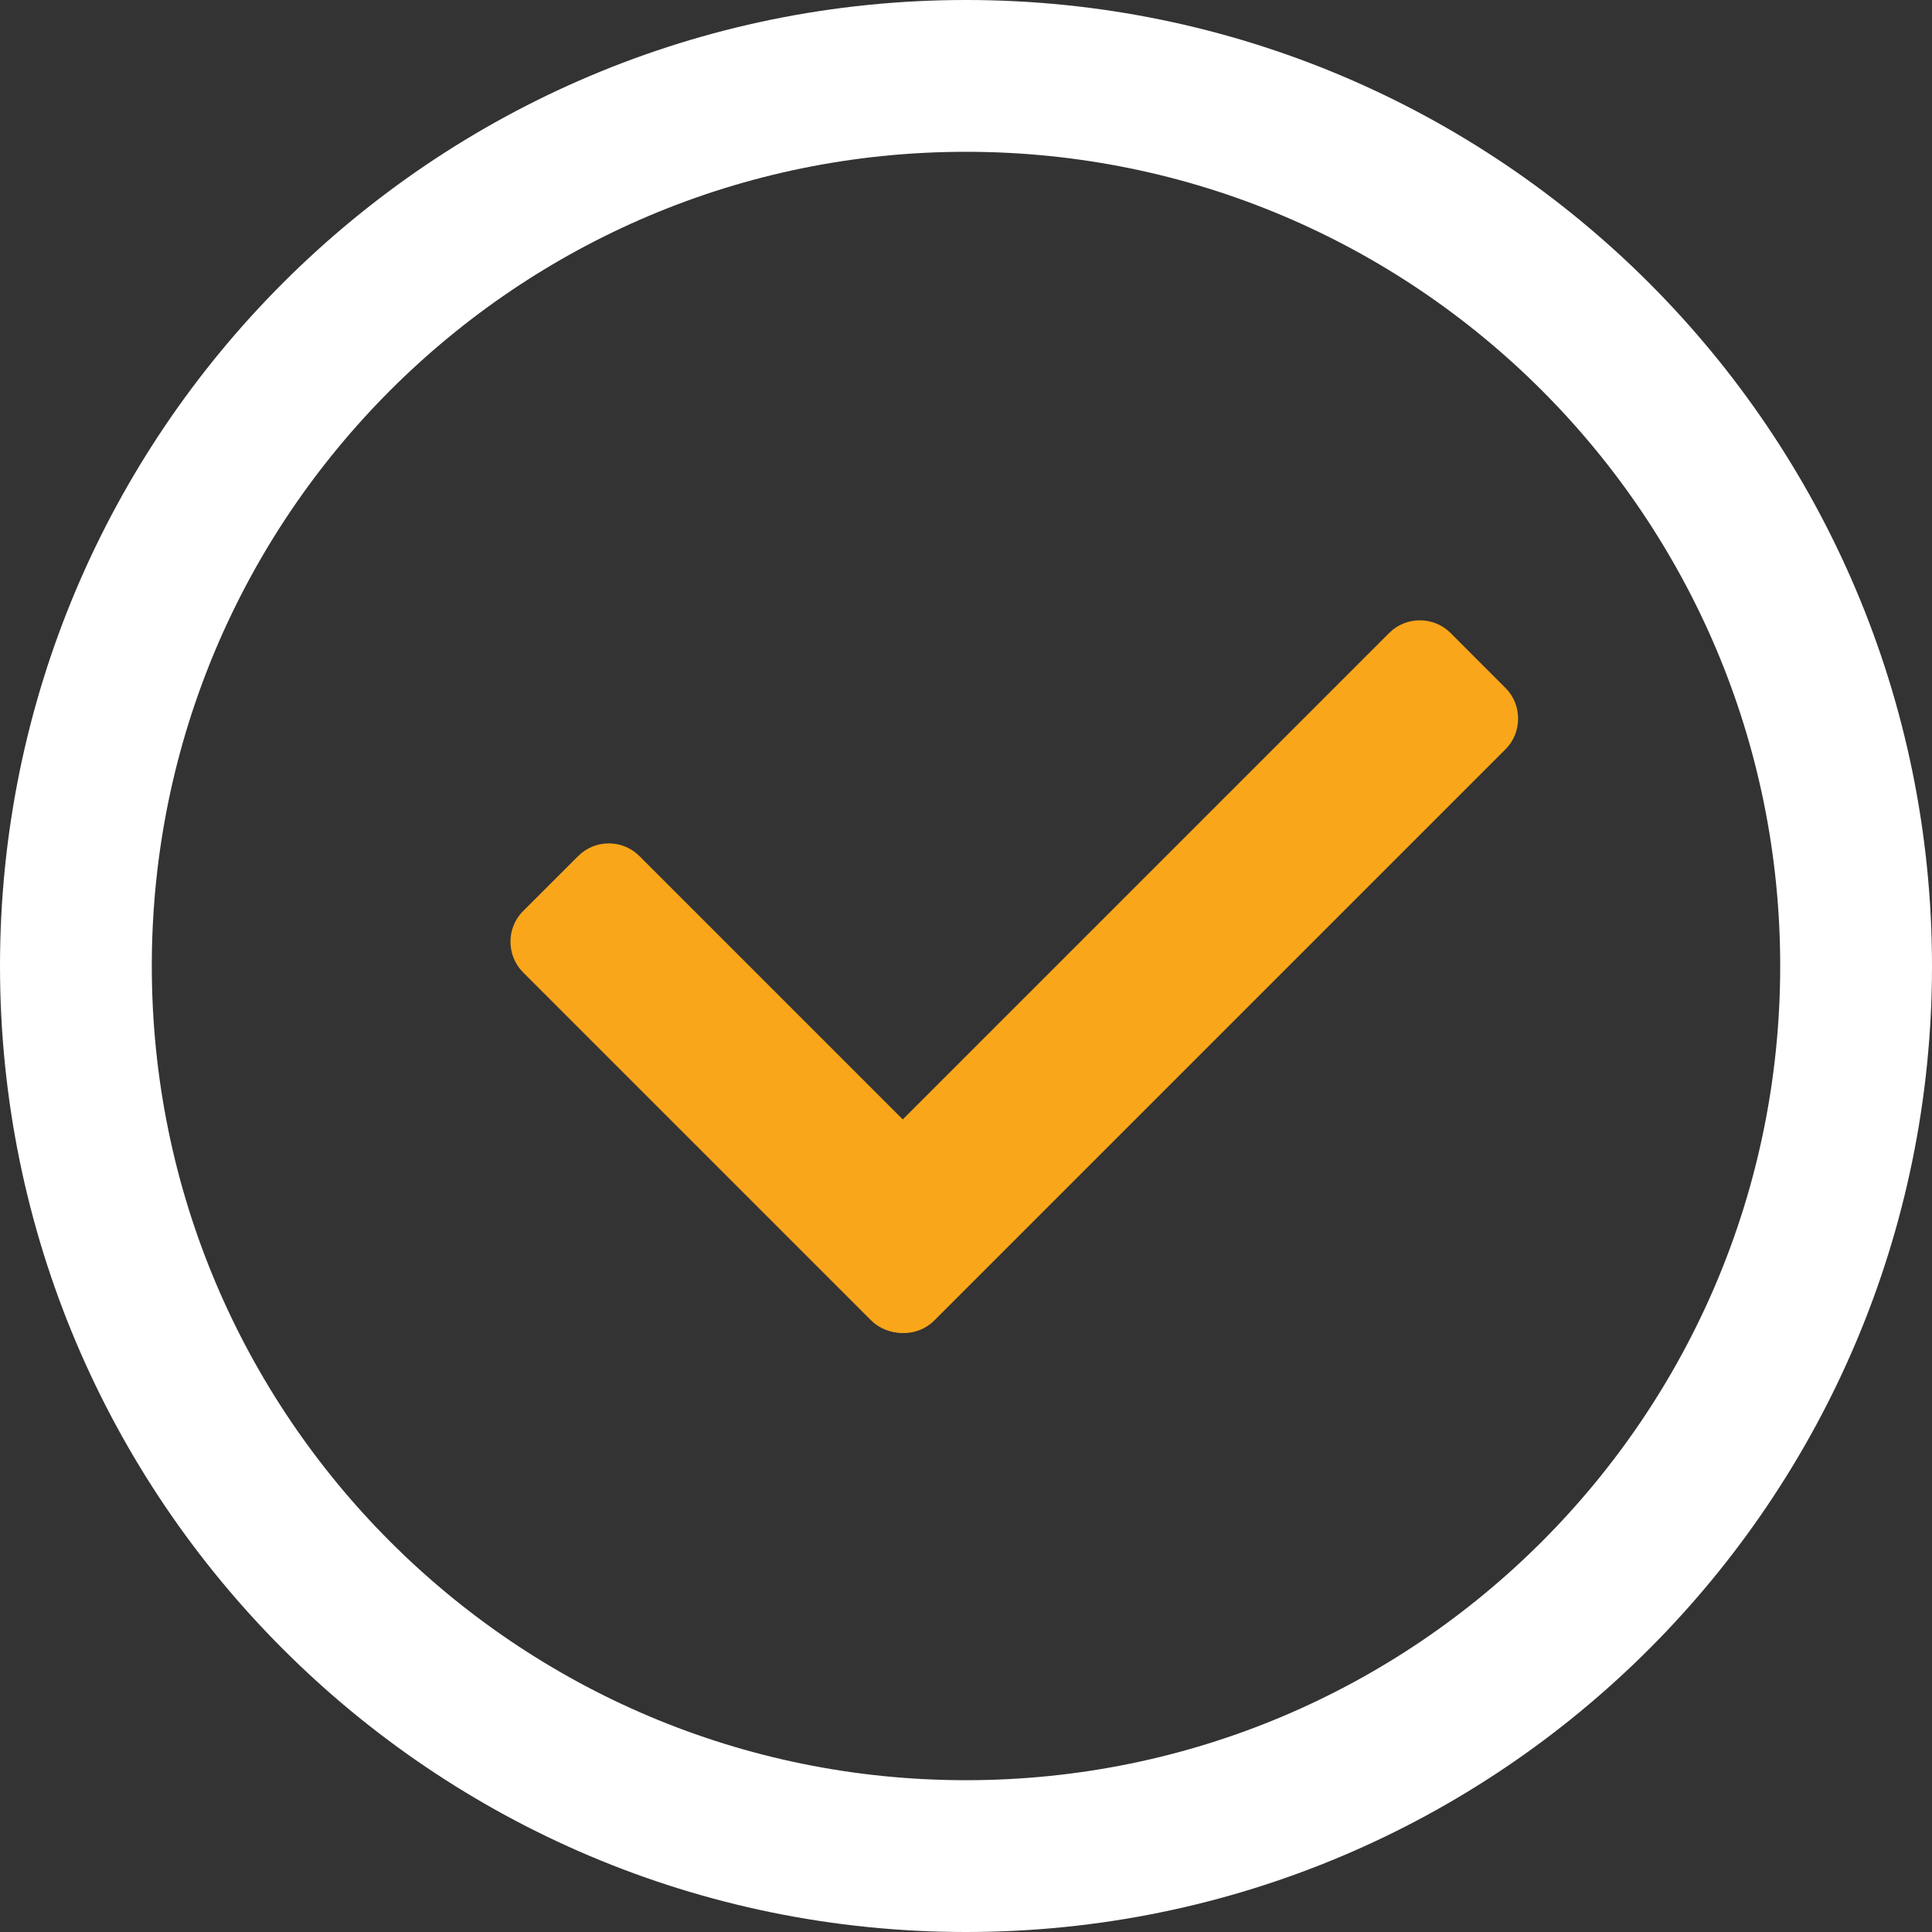 <svg width="28" height="28" viewBox="0 0 28 28" fill="none" xmlns="http://www.w3.org/2000/svg">
<rect x="0" y="0" width="28" height="28" fill="#333333" stroke="none"/>
<g clip-path="url(#clip0_3067_22429)">
<path d="M26.9 14C26.9 21.125 21.125 26.9 14 26.9C6.876 26.9 1.1 21.125 1.1 14C1.1 6.876 6.876 1.1 14 1.1C21.125 1.1 26.9 6.876 26.9 14Z" stroke="white" stroke-width="2.2"/>
<path fill-rule="evenodd" clip-rule="evenodd" d="M11.855 17.452L20.135 9.172C20.379 8.928 20.779 8.931 21.021 9.172L21.82 9.972C22.062 10.213 22.062 10.616 21.82 10.858L13.54 19.138C13.299 19.379 12.898 19.382 12.654 19.138L11.855 18.338C11.611 18.094 11.611 17.696 11.855 17.452Z" fill="#FAA61A"/>
<path fill-rule="evenodd" clip-rule="evenodd" d="M9.266 12.406L14.309 17.449C14.553 17.693 14.55 18.094 14.309 18.335L13.51 19.135C13.269 19.376 12.865 19.376 12.624 19.135L7.58 14.091C7.339 13.85 7.336 13.449 7.58 13.205L8.38 12.406C8.624 12.162 9.022 12.162 9.266 12.406Z" fill="#FAA61A"/>
</g>
<defs>
<clipPath id="clip0_3067_22429">
<rect width="28" height="28" fill="white"/>
</clipPath>
</defs>
</svg>
